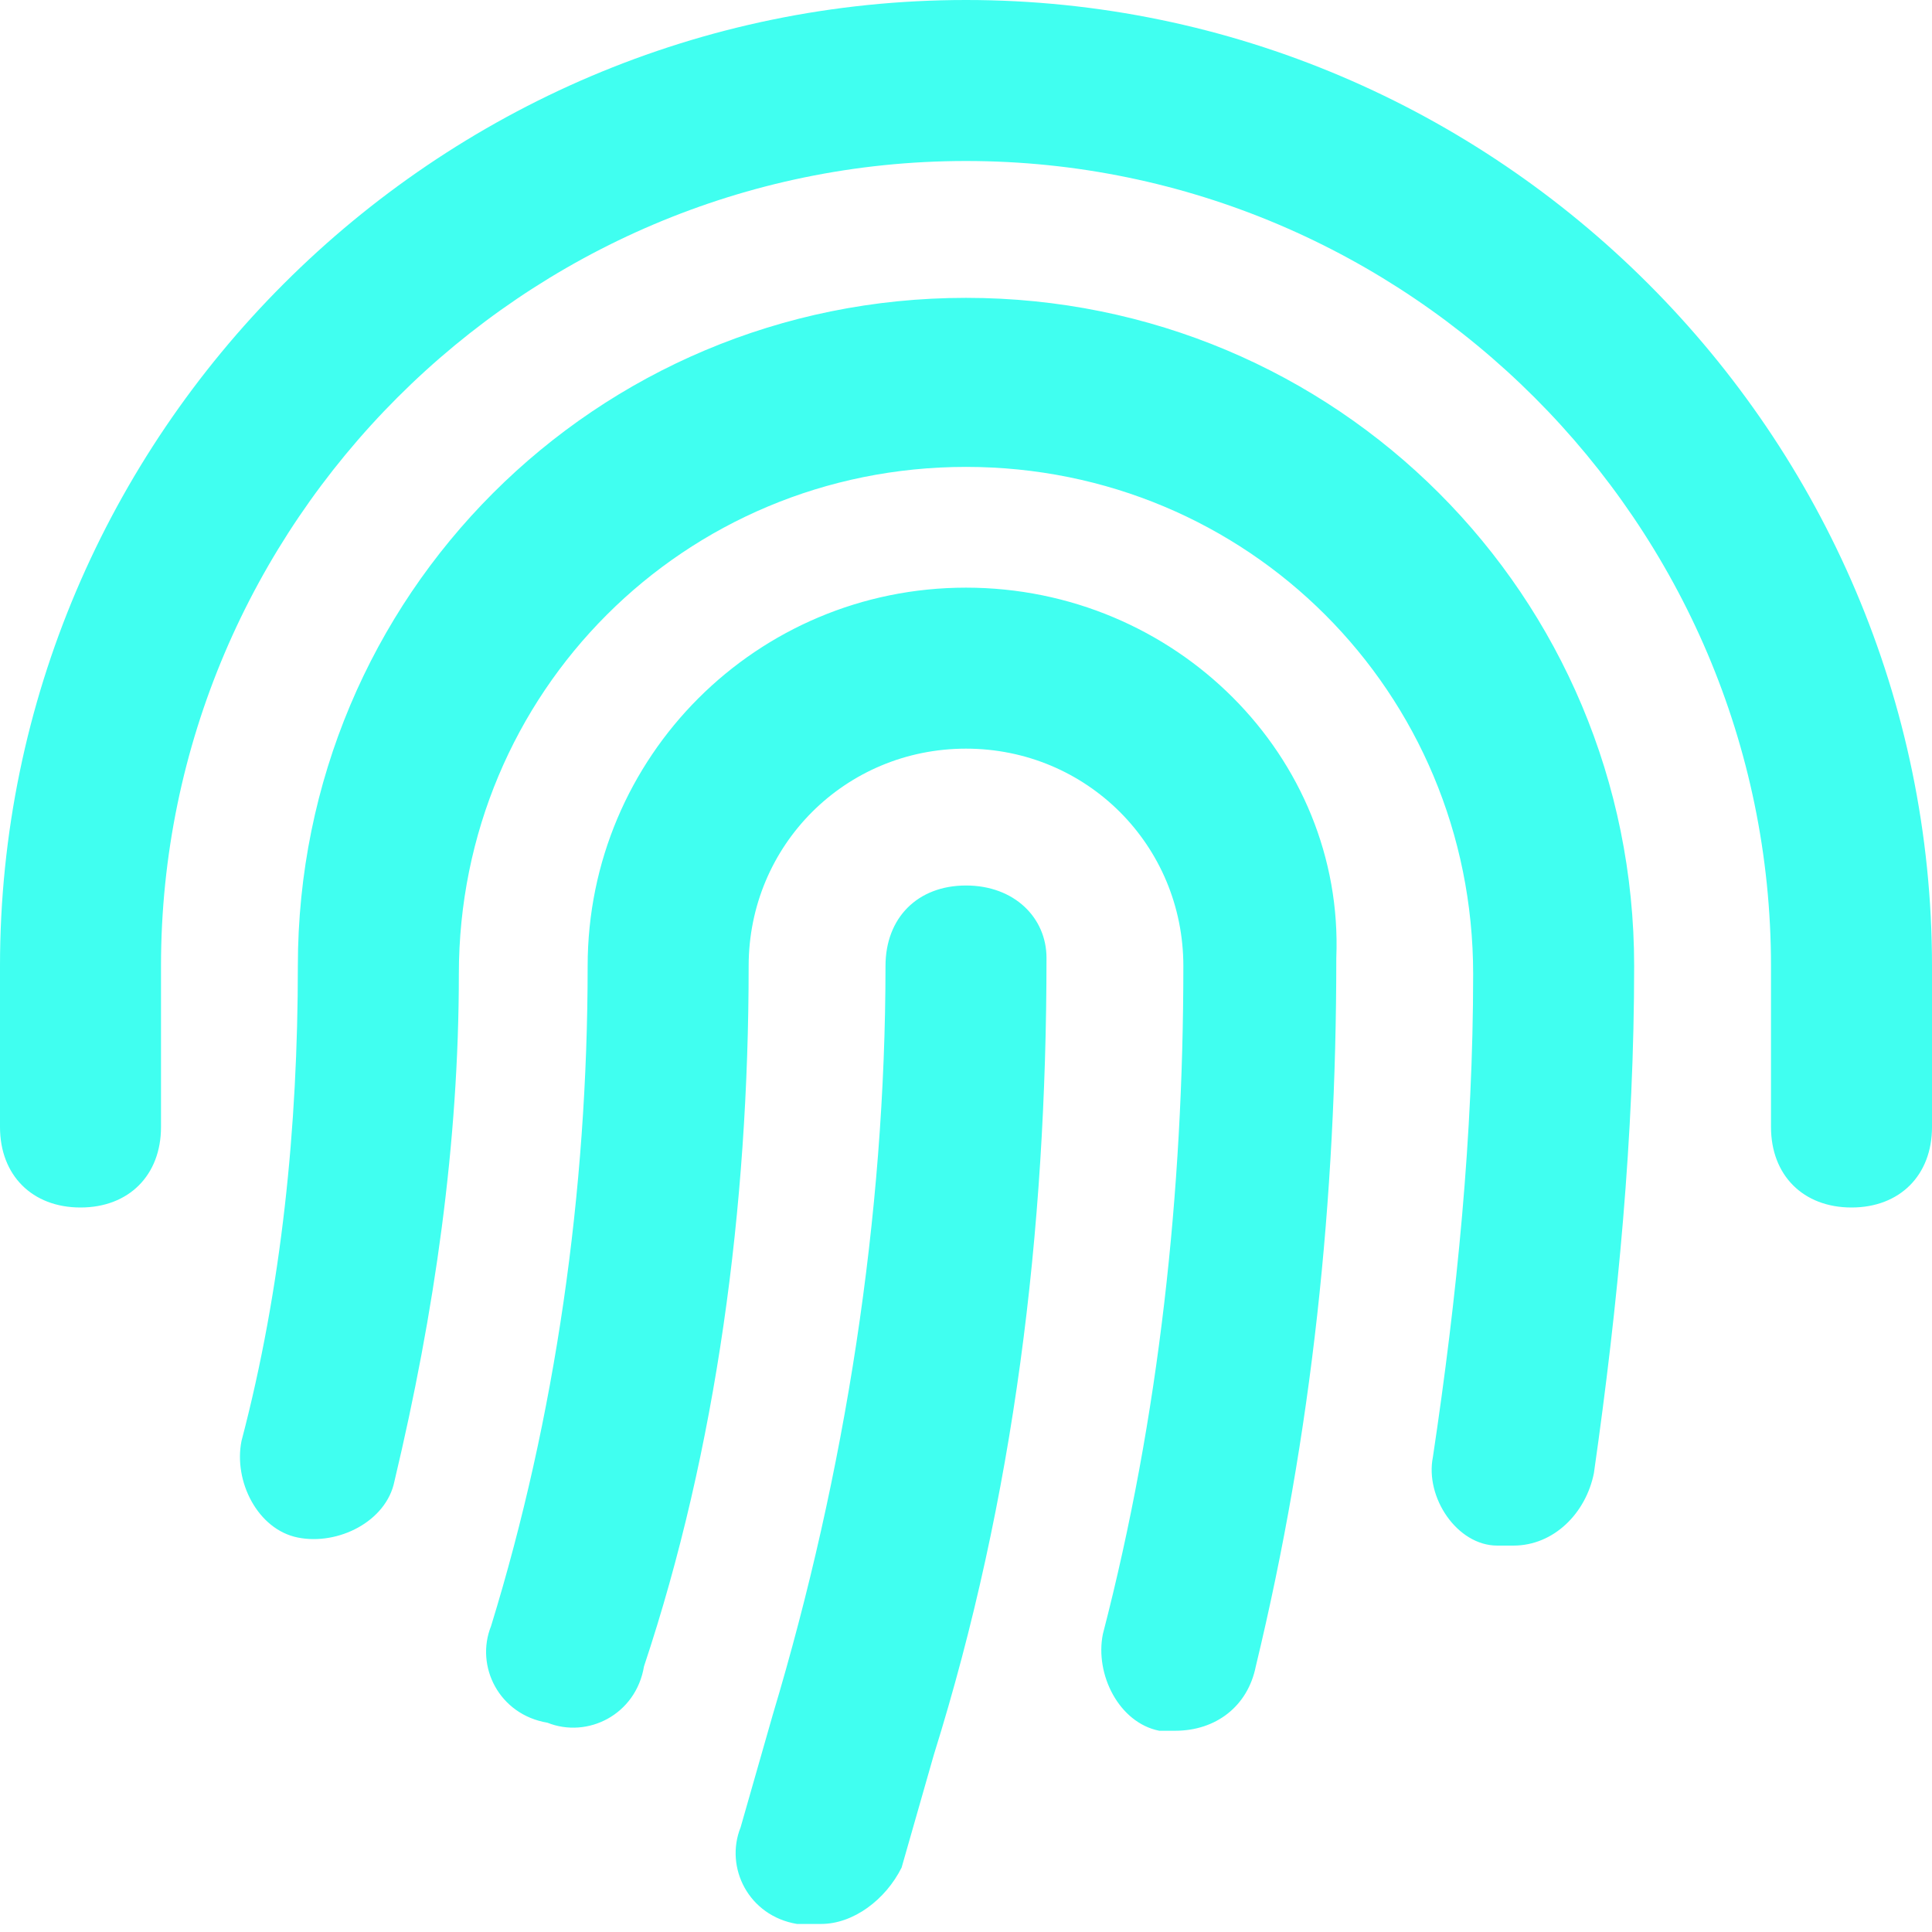 <?xml version="1.0" encoding="utf-8"?>
<!-- Generator: Adobe Illustrator 26.0.2, SVG Export Plug-In . SVG Version: 6.00 Build 0)  -->
<svg version="1.1" id="Layer_1" xmlns="http://www.w3.org/2000/svg" xmlns:xlink="http://www.w3.org/1999/xlink" x="0px" y="0px"
	 viewBox="0 0 24 24" style="enable-background:new 0 0 24 24;" xml:space="preserve">
<style type="text/css">
	.st0{fill:#40FFF0;}
</style>
<path class="st0" d="M12,7.3c-2.6,0-4.7,2.1-4.7,4.7c0,2.8-0.4,5.6-1.2,8.2c-0.2,0.5,0.1,1.1,0.7,1.2c0.5,0.2,1.1-0.1,1.2-0.7
	C8.9,18,9.3,15,9.3,12c0-1.5,1.2-2.7,2.7-2.7s2.7,1.2,2.7,2.7c0,2.8-0.3,5.6-1,8.3c-0.1,0.5,0.2,1.1,0.7,1.2c0.1,0,0.2,0,0.2,0
	c0.5,0,0.9-0.3,1-0.8c0.7-2.9,1-5.8,1-8.8C16.7,9.4,14.6,7.3,12,7.3z M12,11c-0.6,0-1,0.4-1,1c0,3.1-0.5,6.3-1.4,9.3l-0.4,1.4
	c-0.2,0.5,0.1,1.1,0.7,1.2c0.1,0,0.2,0,0.3,0c0.4,0,0.8-0.3,1-0.7l0.4-1.4c1-3.2,1.4-6.5,1.4-9.9C13,11.4,12.6,11,12,11z M12,0
	C5.4,0,0,5.4,0,12v2c0,0.6,0.4,1,1,1s1-0.4,1-1v-2C2,6.5,6.5,2,12,2s10,4.5,10,10v2c0,0.6,0.4,1,1,1s1-0.4,1-1v-2
	C24,5.4,18.6,0,12,0z M12,3.7c-4.6,0-8.3,3.7-8.3,8.3c0,2-0.2,4-0.7,5.9c-0.1,0.5,0.2,1.1,0.7,1.2c0.5,0.1,1.1-0.2,1.2-0.7
	c0.5-2.1,0.8-4.2,0.8-6.3c0-3.5,2.8-6.3,6.3-6.3s6.3,2.8,6.3,6.3c0,2-0.2,4-0.5,6c-0.1,0.5,0.3,1.1,0.8,1.1c0.1,0,0.1,0,0.2,0
	c0.5,0,0.9-0.4,1-0.9c0.3-2.1,0.5-4.2,0.5-6.3C20.3,7.4,16.6,3.7,12,3.7z"/>
</svg>
